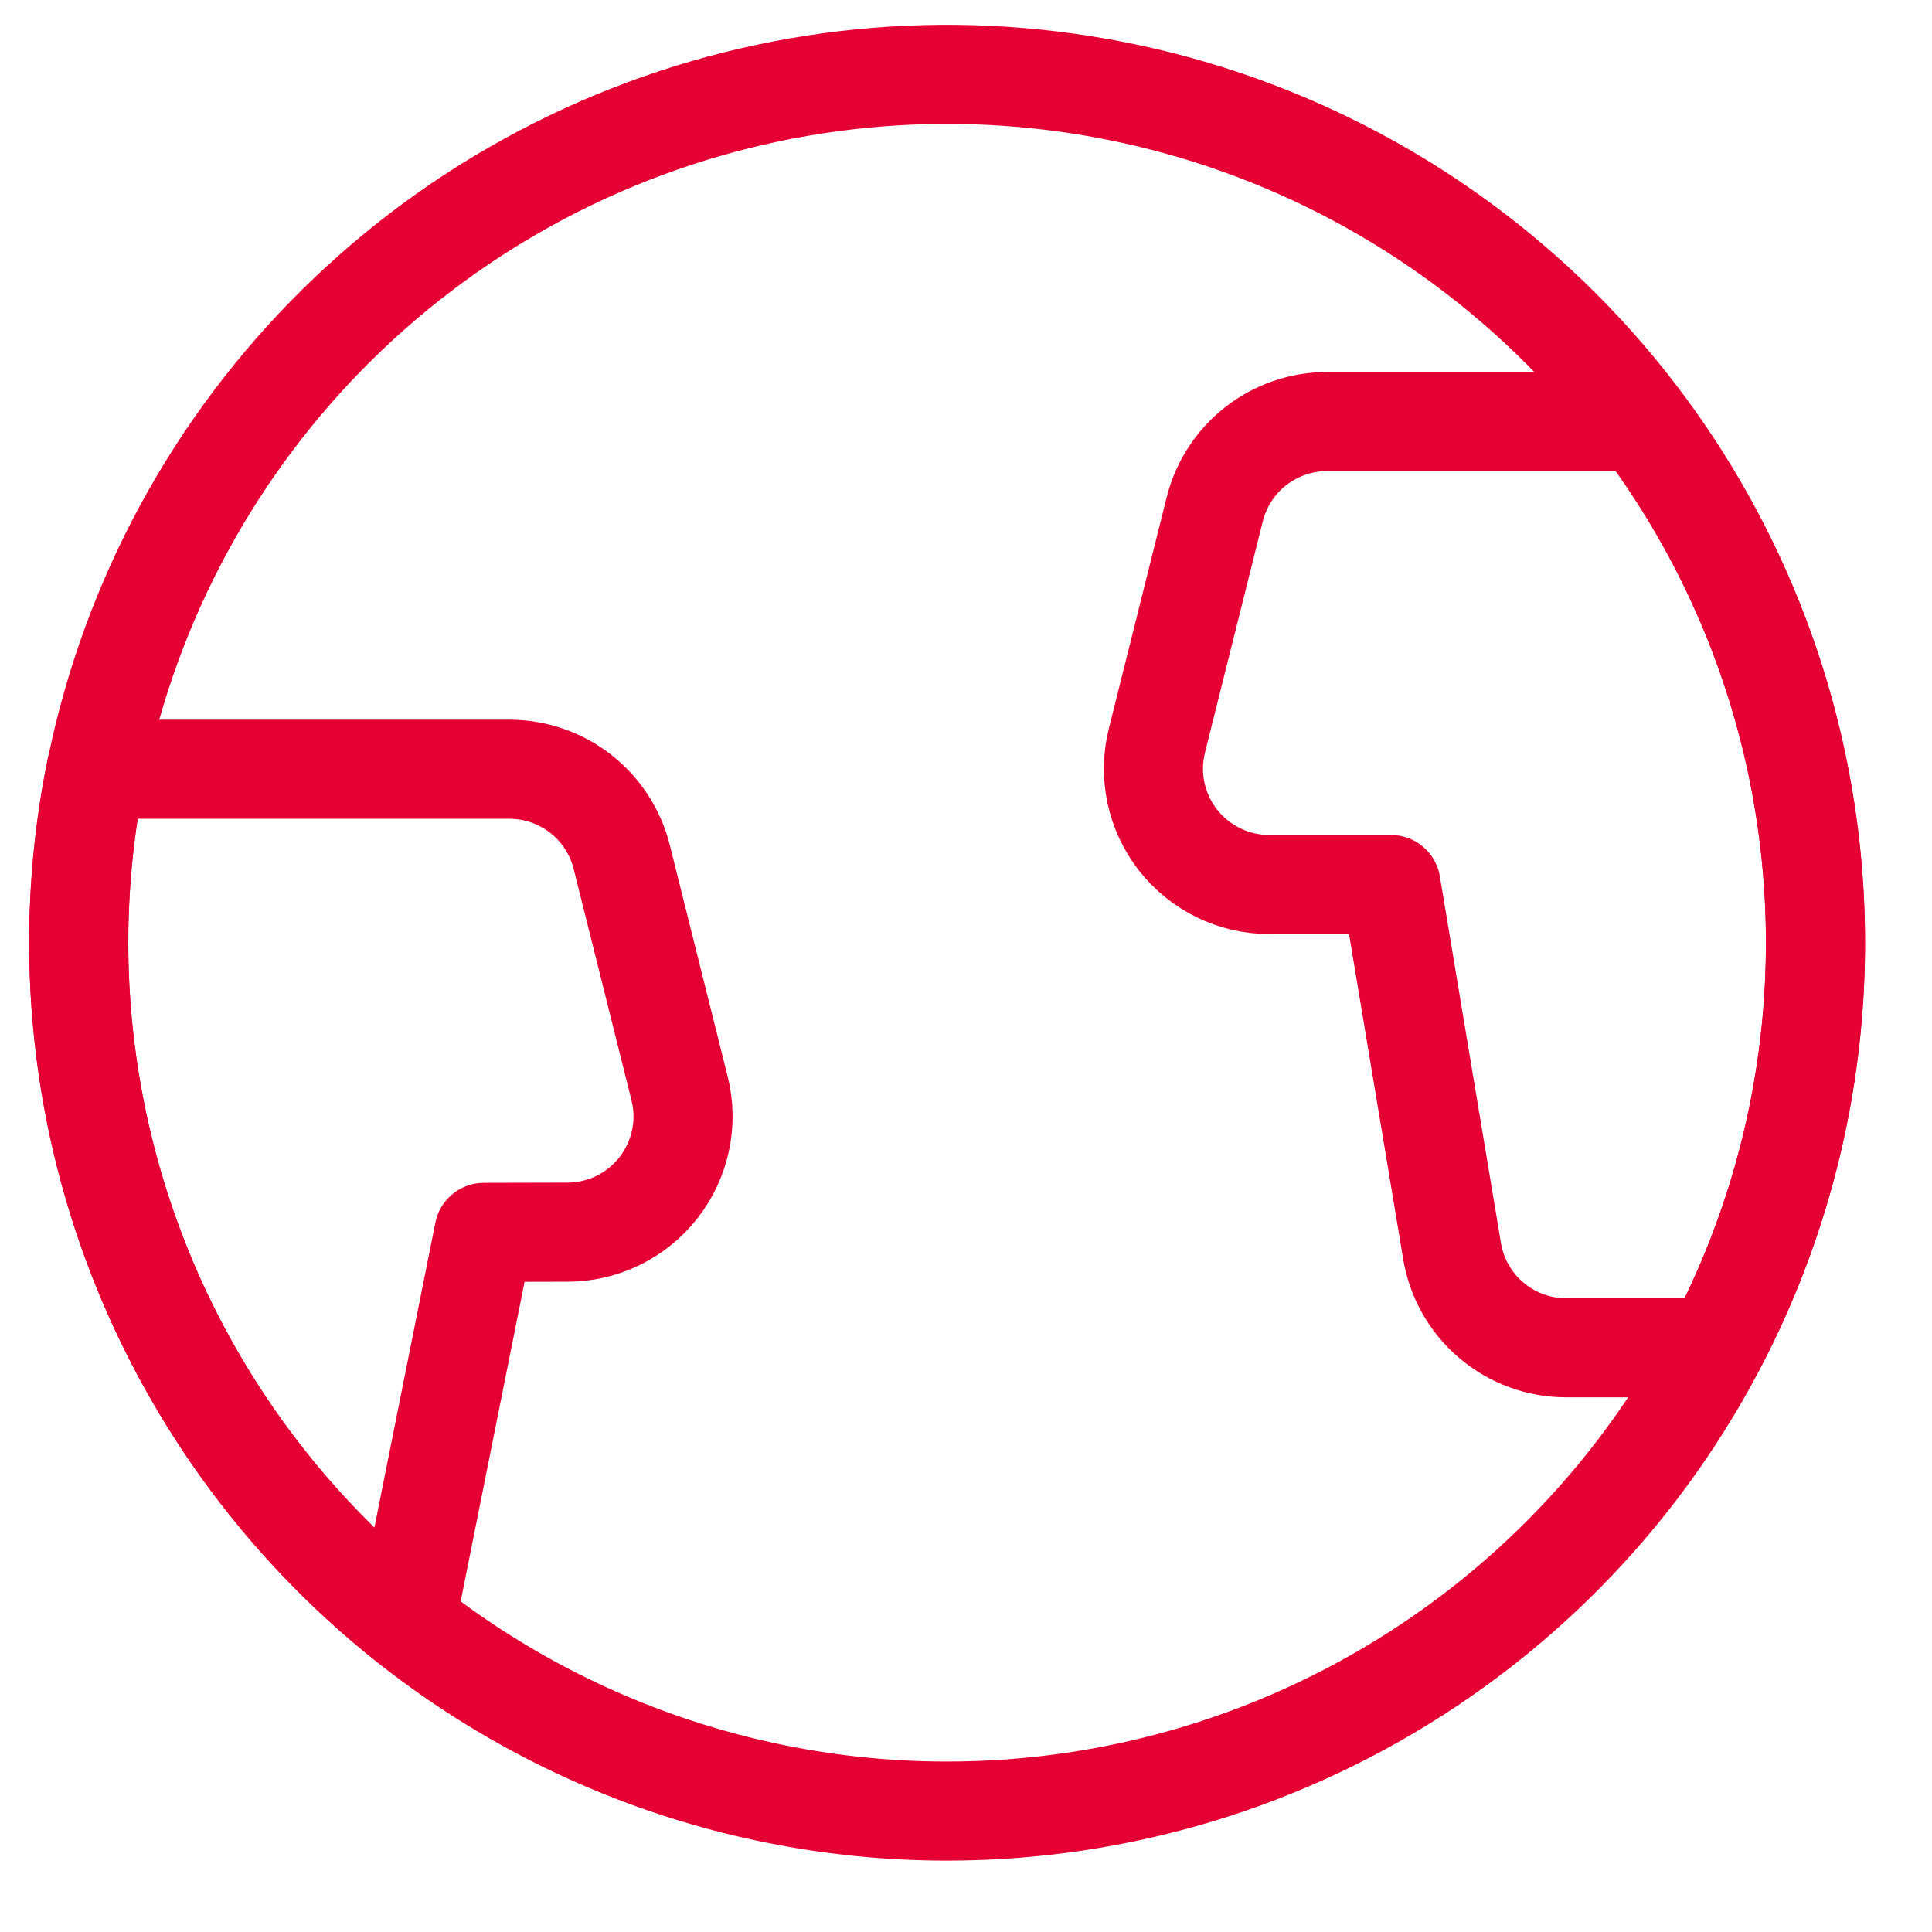 <?xml version="1.0" encoding="UTF-8"?> <svg xmlns="http://www.w3.org/2000/svg" width="39" height="39" viewBox="0 0 39 39" fill="none"><path d="M19.119 36.559C22.586 36.559 25.975 35.531 28.857 33.605C31.74 31.679 33.987 28.941 35.313 25.738C36.64 22.535 36.987 19.011 36.311 15.61C35.635 12.21 33.965 9.087 31.514 6.635C29.062 4.184 25.939 2.514 22.539 1.838C19.138 1.161 15.614 1.509 12.411 2.835C9.208 4.162 6.47 6.409 4.544 9.291C2.618 12.174 1.59 15.563 1.59 19.03C1.59 23.679 3.437 28.137 6.724 31.425C10.011 34.712 14.47 36.559 19.119 36.559Z" stroke="#E50134" stroke-width="2" stroke-linecap="round" stroke-linejoin="round"></path><path d="M11.452 24.873C11.807 24.873 12.157 24.792 12.476 24.637C12.795 24.481 13.074 24.255 13.292 23.976C13.511 23.696 13.663 23.37 13.737 23.023C13.811 22.676 13.805 22.317 13.719 21.973L12.55 17.298C12.423 16.793 12.131 16.344 11.721 16.023C11.31 15.703 10.804 15.528 10.283 15.528H1.94C1.296 18.694 1.539 21.976 2.643 25.013C3.748 28.049 5.67 30.721 8.198 32.733L9.769 24.877L11.452 24.873Z" stroke="#E50134" stroke-width="2" stroke-linecap="round" stroke-linejoin="round"></path><path d="M33.12 8.51H26.788C26.267 8.51 25.761 8.685 25.35 9.005C24.939 9.326 24.648 9.775 24.521 10.28L23.352 14.955C23.267 15.299 23.261 15.658 23.335 16.005C23.409 16.352 23.561 16.677 23.779 16.957C23.998 17.236 24.277 17.462 24.596 17.618C24.914 17.774 25.264 17.855 25.619 17.855H28.079L29.312 25.255C29.403 25.801 29.684 26.297 30.107 26.654C30.529 27.012 31.064 27.207 31.618 27.207H34.618C36.174 24.271 36.859 20.951 36.593 17.638C36.328 14.326 35.122 11.158 33.118 8.507L33.12 8.51Z" stroke="#E50134" stroke-width="2" stroke-linecap="round" stroke-linejoin="round"></path></svg> 